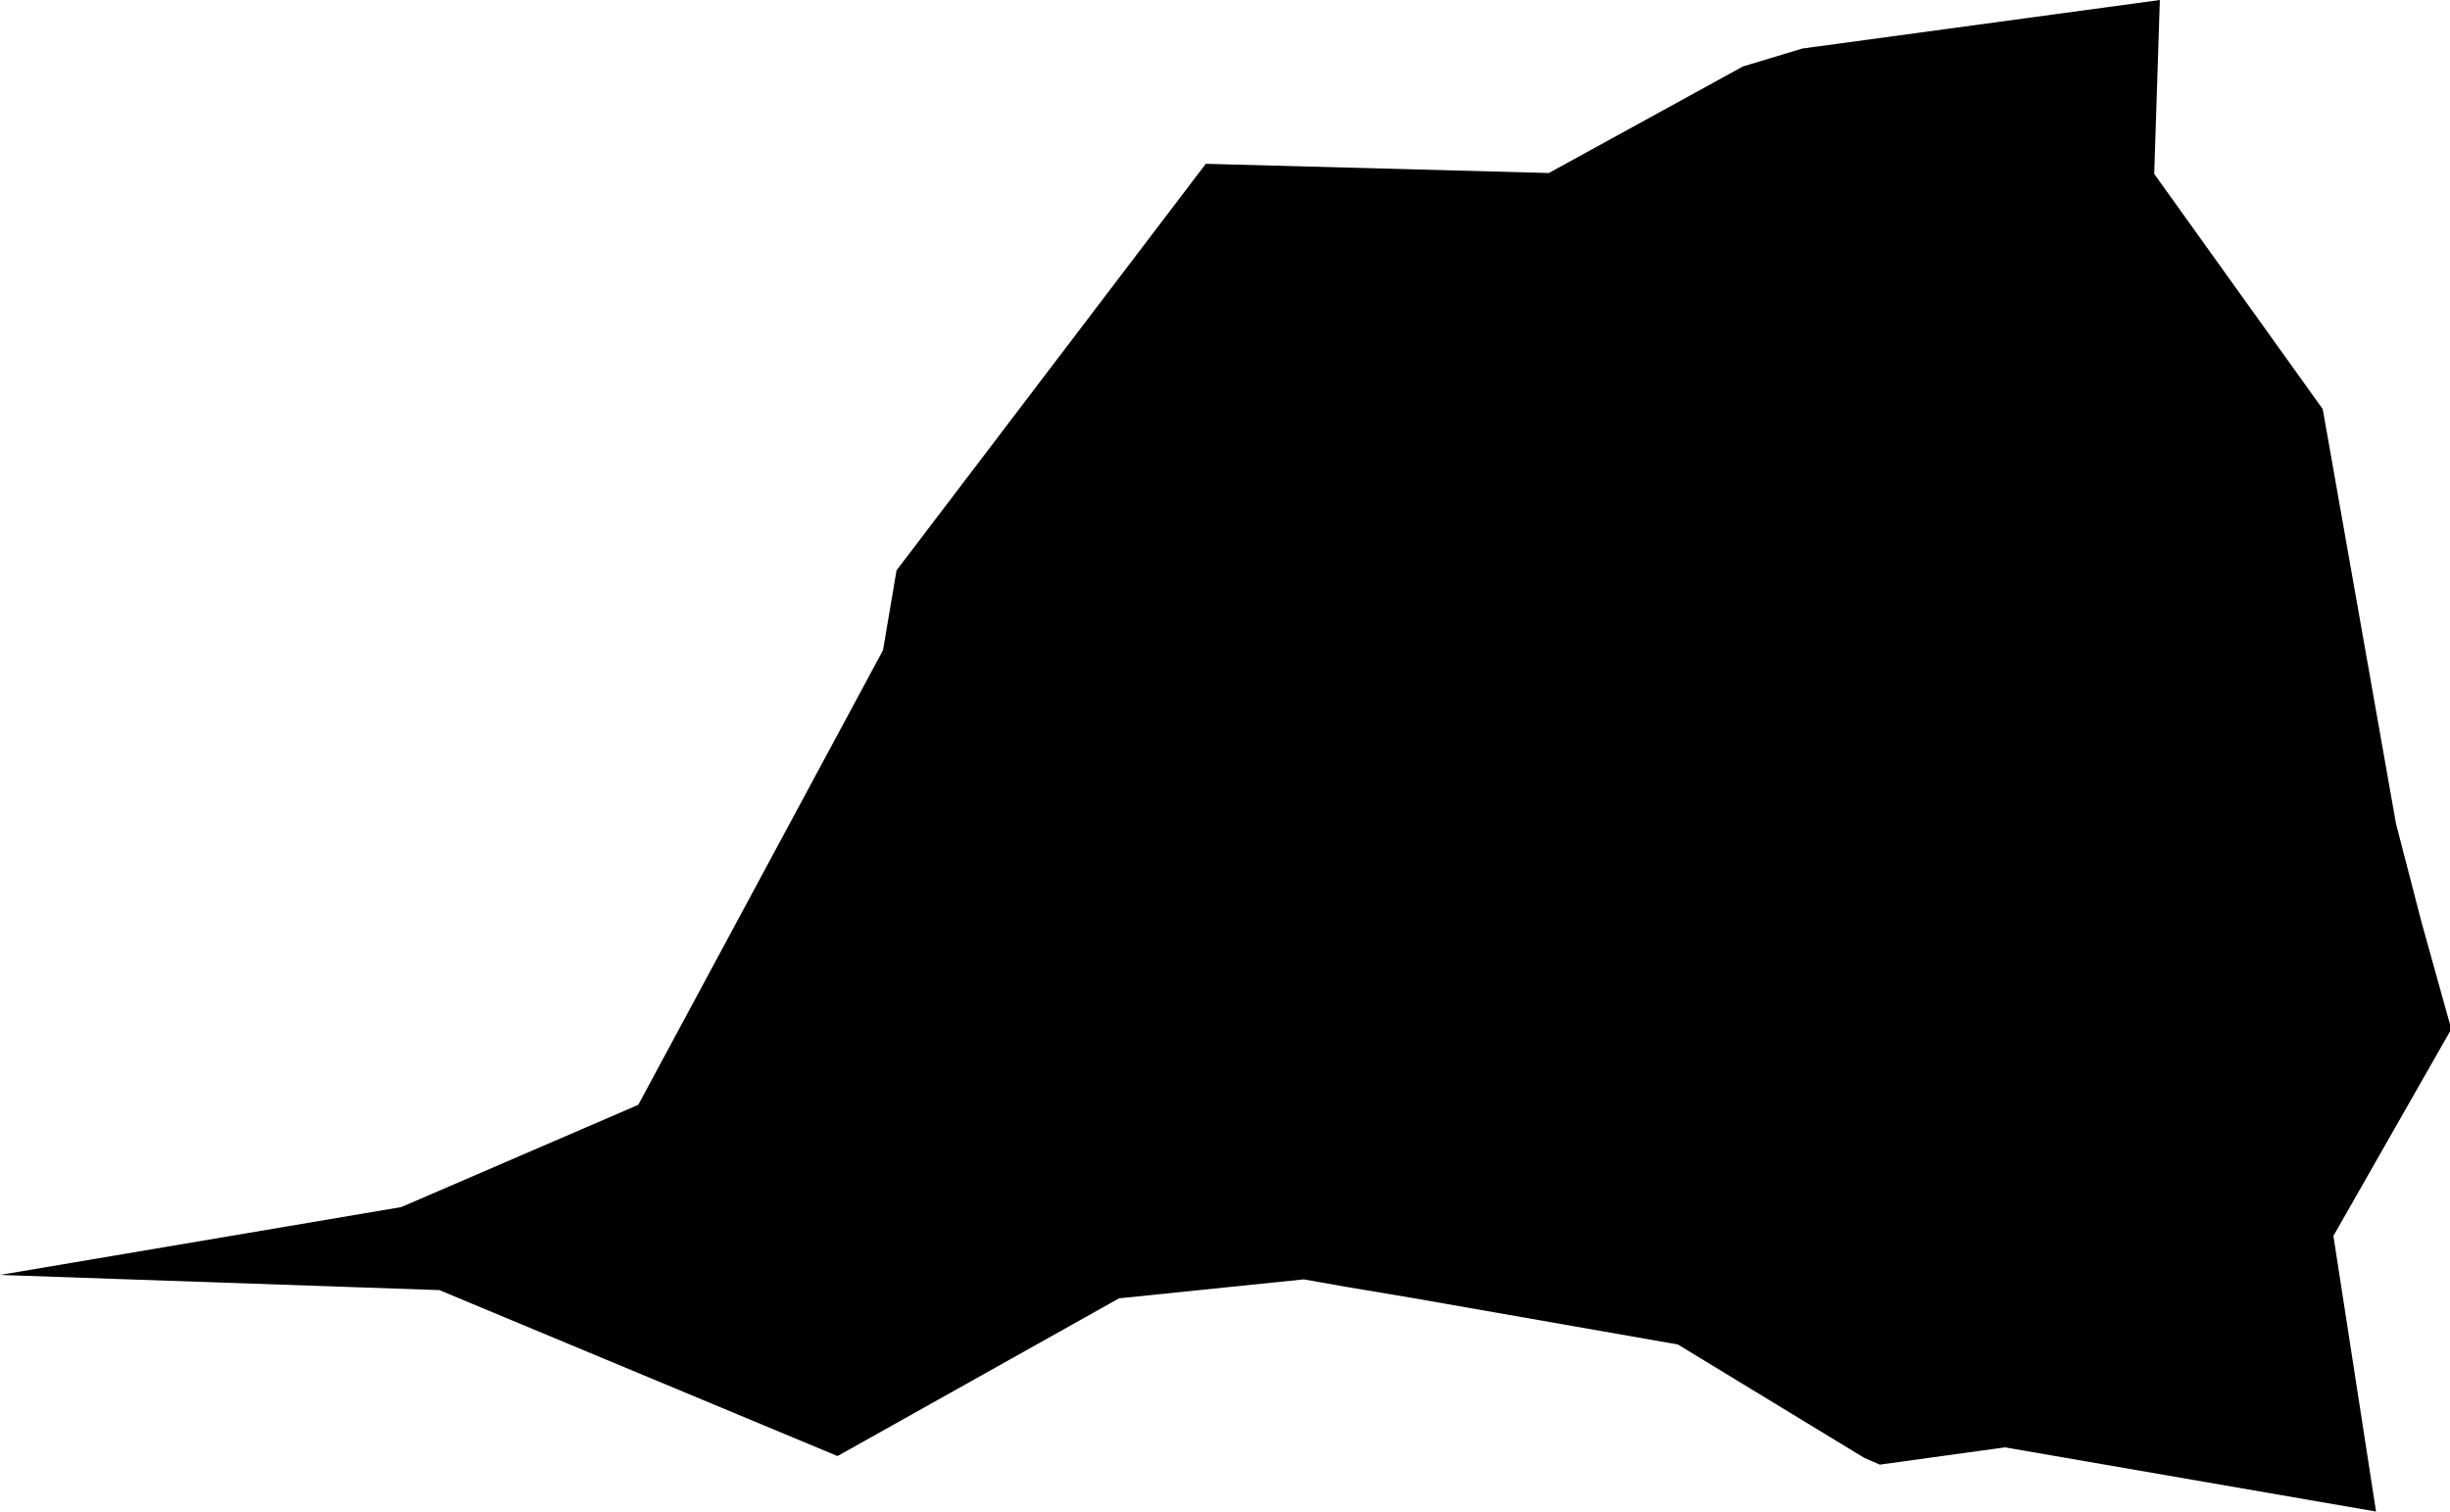 <svg width="1024" height="631.824" class="wof-campus" edtf:cessation="" edtf:inception="" id="wof-%!s(int64=102556843)" mz:is_ceased="-1" mz:is_current="1" mz:is_deprecated="-1" mz:is_superseded="0" mz:is_superseding="0" mz:latitude="52.462869" mz:longitude="-1.742335" mz:max_latitude="52.485153" mz:max_longitude="-1.716613" mz:min_latitude="52.439529" mz:min_longitude="-1.790556" mz:uri="https://data.whosonfirst.org/102/556/843/102556843.geojson" viewBox="0 0 1024.00 631.82" wof:belongsto="85788643,102191581,85633159,404227469,101750467,1360699077,1360698605" wof:country="" wof:id="102556843" wof:lastmodified="1652218290" wof:name="Birmingham International Airport" wof:parent_id="85788643" wof:path="102/556/843/102556843.geojson" wof:placetype="campus" wof:repo="sfomuseum-data-whosonfirst" wof:superseded_by="" wof:supersedes="" xmlns="http://www.w3.org/2000/svg" xmlns:edtf="x-urn:namespaces#edtf" xmlns:mz="x-urn:namespaces#mz" xmlns:wof="x-urn:namespaces#wof"><path d="M0 532.918,167.719 504.556,266.764 461.82,369.063 271.791,374.713 238.416,503.975 68.467,647.348 72.317,728.473 27.78,753.289 20.288,902.729 0,900.374 72.691,970.808 171.001,1001.413 344.218,1012.104 385.487,1024 428.223,1024 431.132,975.267 516.605,993.09 631.824,837.973 604.986,785.681 612.215,779.145 609.362,701.274 561.986,589.365 542.377,562.249 537.834,544.939 534.774,467.719 542.695,350.049 608.628,183.631 539.261,0 532.918 Z"/></svg>